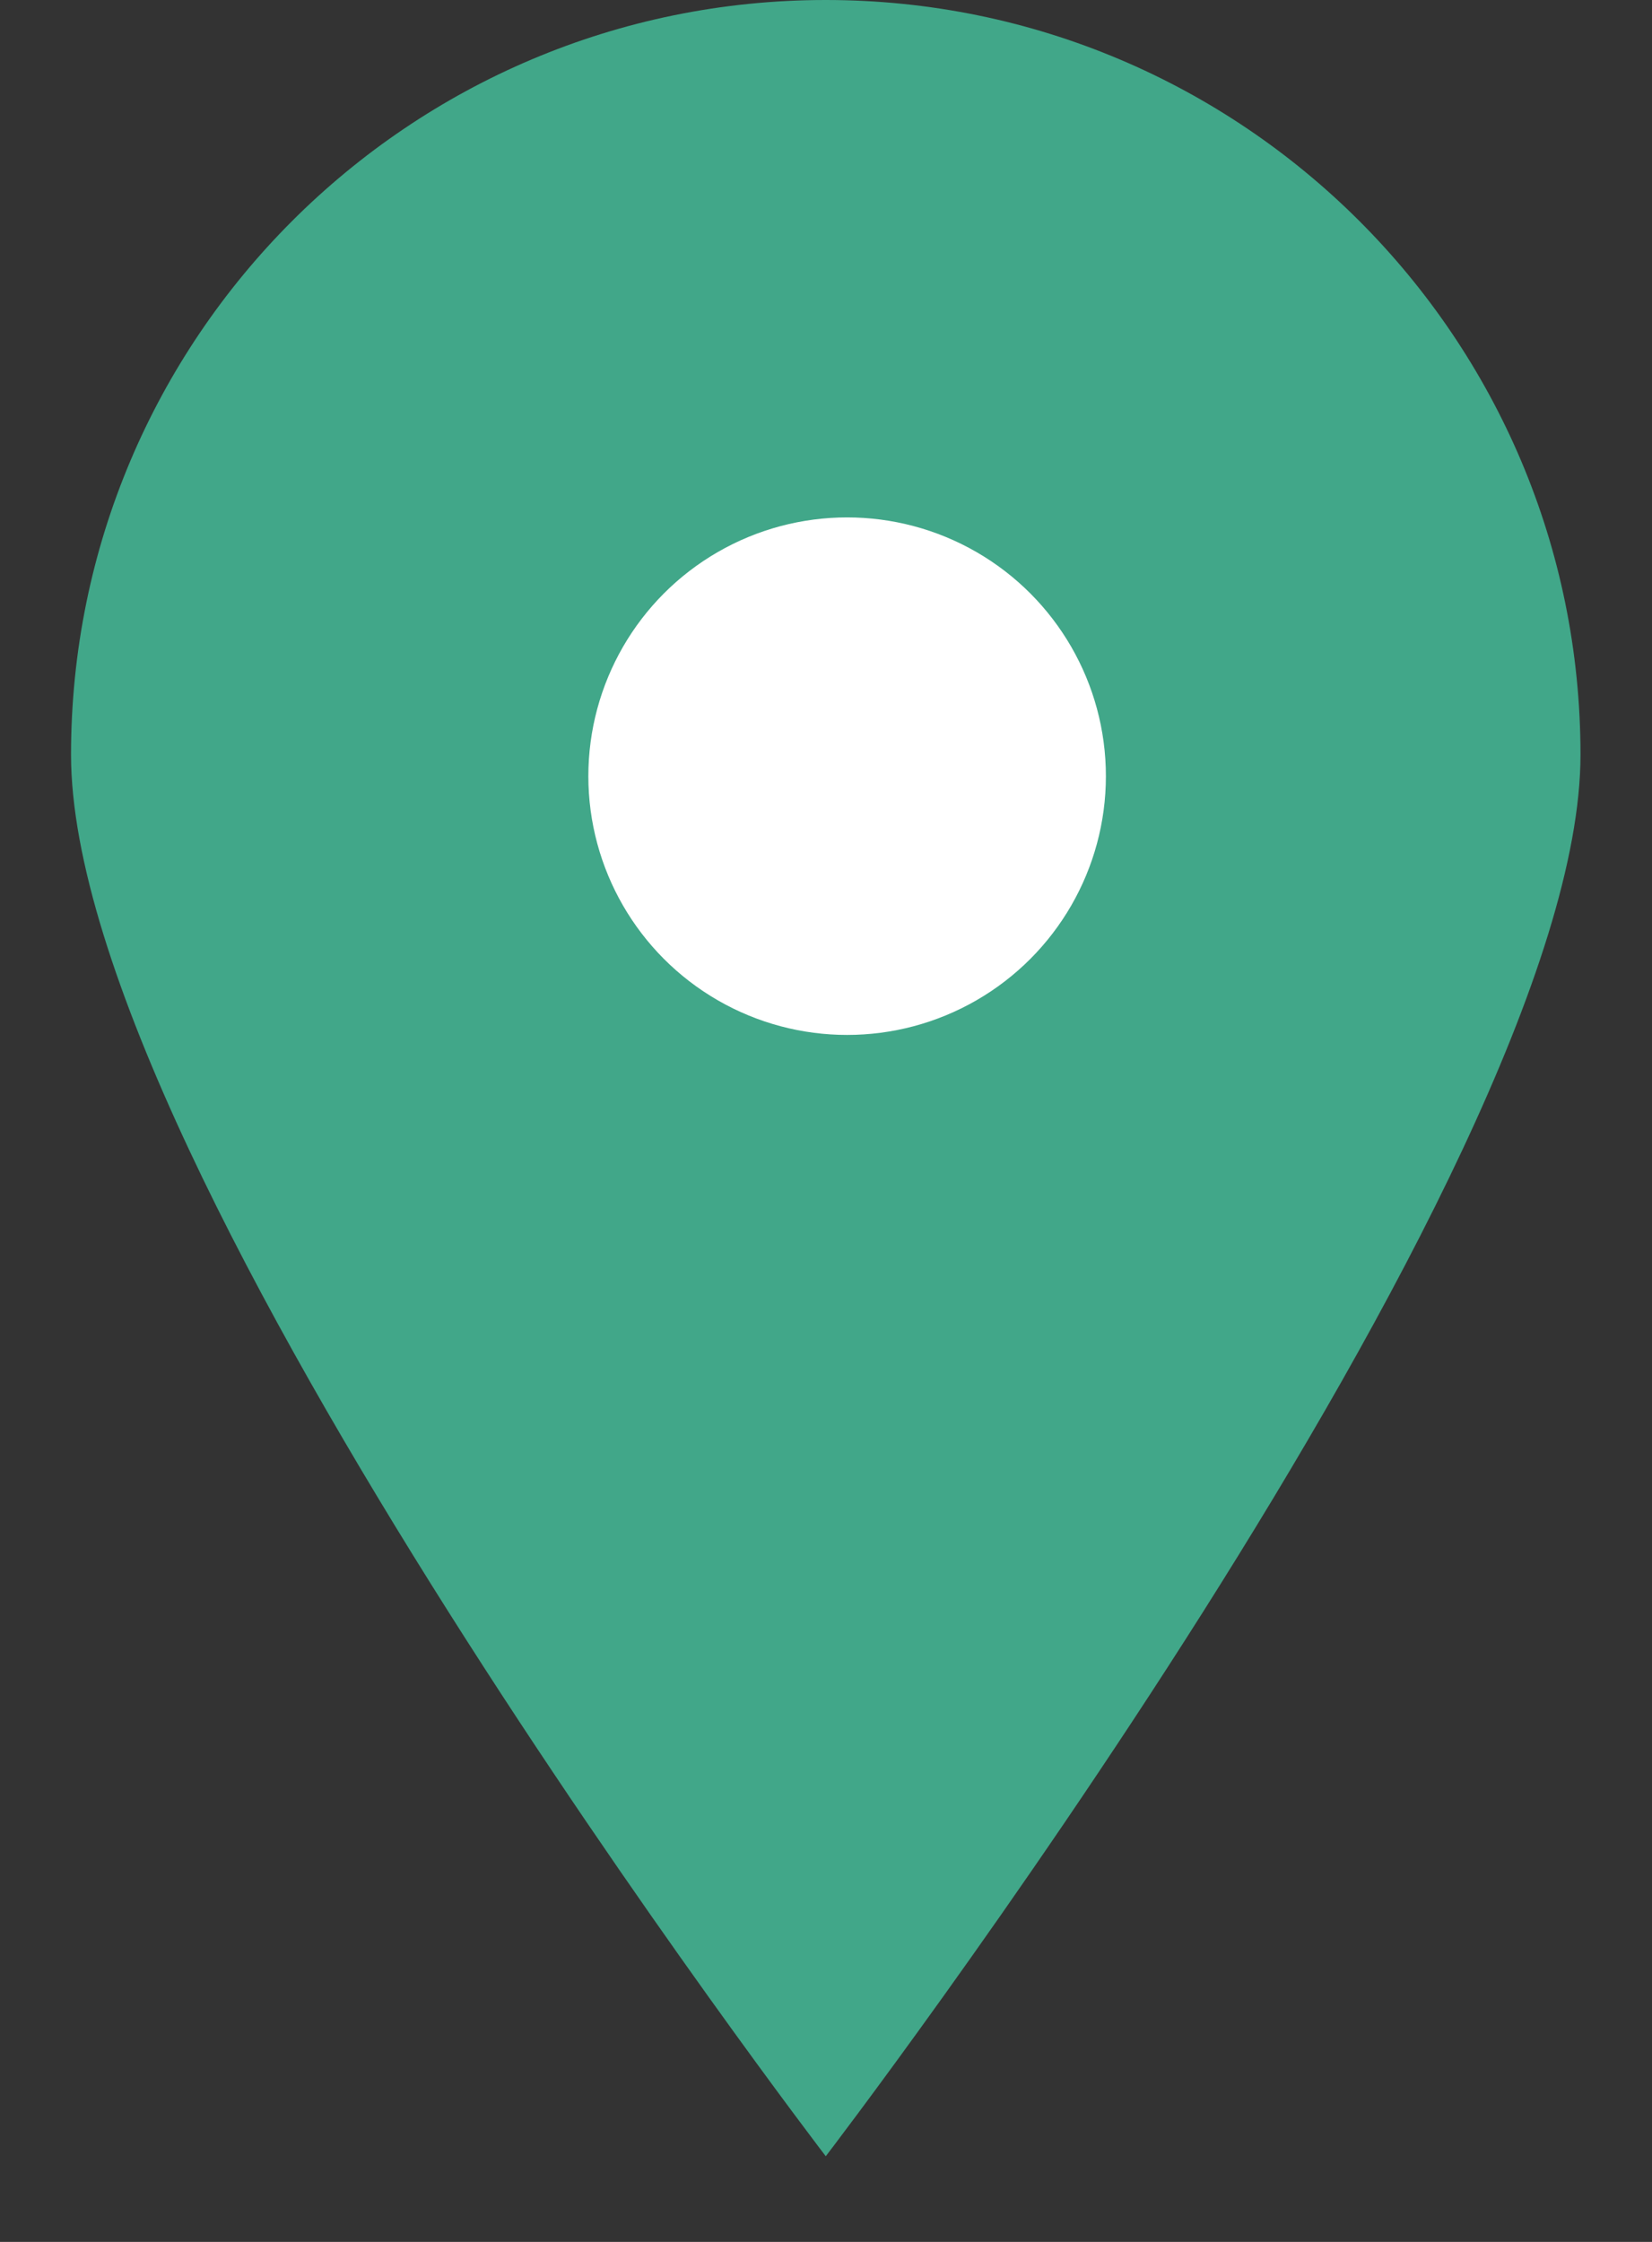 <svg xmlns="http://www.w3.org/2000/svg" width="14" height="19" viewBox="0 0 14 19" fill="none">
  <rect x="0" y="0" width="14" height="19" fill="#333333" stroke="none"/>
  <path fill-rule="evenodd" clip-rule="evenodd" d="M6.998 8.424C5.988 8.424 5.17 7.606 5.17 6.596C5.17 5.587 5.988 4.769 6.998 4.769C8.007 4.769 8.825 5.587 8.825 6.596C8.825 7.606 8.007 8.424 6.998 8.424ZM6.998 0C3.465 0 0.602 2.864 0.602 6.396C0.602 9.928 6.998 18.274 6.998 18.274C6.998 18.274 13.394 9.928 13.394 6.396C13.394 2.864 10.53 0 6.998 0Z" fill="#41A789"/>
  <circle cx="7.179" cy="6.578" r="2.193" fill="white"/>
</svg>